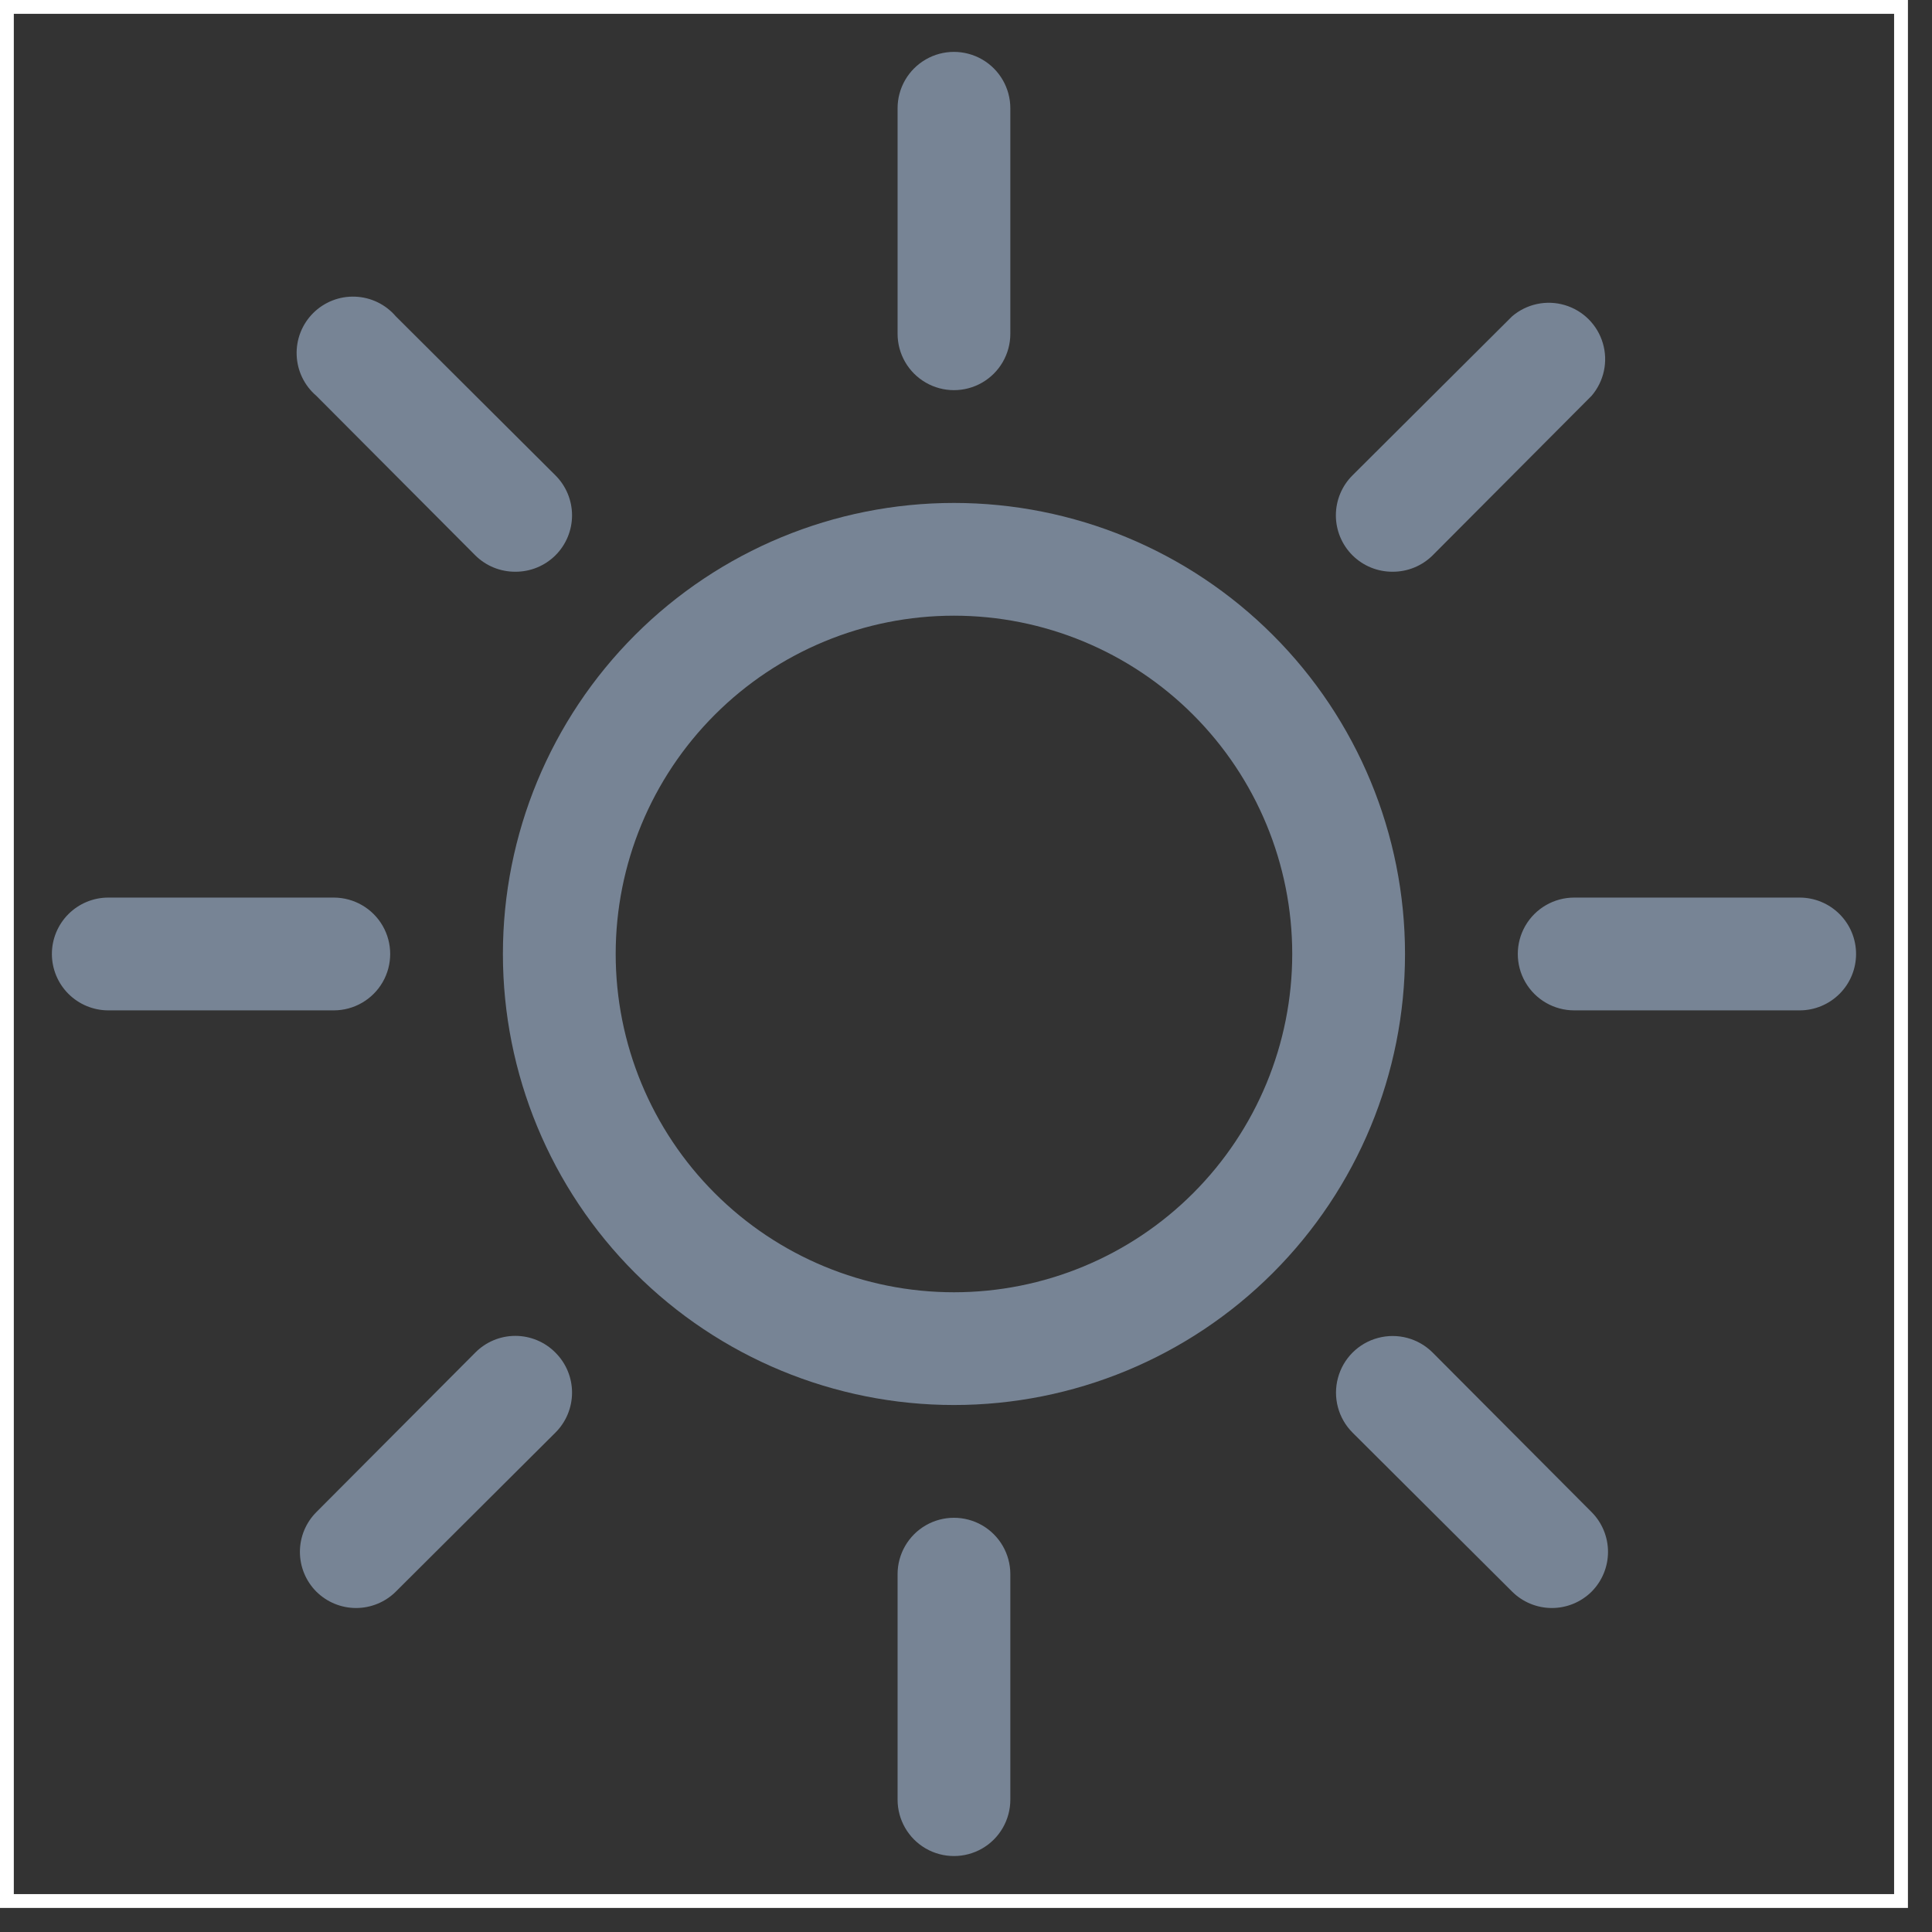 <svg width="56" height="56" viewBox="0 0 56 56" fill="none" xmlns="http://www.w3.org/2000/svg">
<rect x="0" y="0" width="56" height="56" fill="#333333" stroke="none"/>
<rect x="-0.2" y="0.2" width="54.902" height="54.902" transform="matrix(-1 0 0 1 54.902 0)" stroke="white" stroke-width="0.401"/>
<path d="M18.406 18.407C20.858 15.955 24.183 14.578 27.651 14.578C31.118 14.578 34.444 15.955 36.895 18.407C39.347 20.858 40.725 24.184 40.725 27.651C40.725 31.119 39.347 34.444 36.895 36.896C34.444 39.348 31.118 40.725 27.651 40.725C24.183 40.725 20.858 39.348 18.406 36.896C15.954 34.445 14.577 31.119 14.577 27.651C14.577 24.184 15.954 20.859 18.406 18.407ZM20.718 34.585C22.556 36.424 25.051 37.457 27.651 37.457C30.251 37.457 32.746 36.424 34.584 34.585C36.423 32.746 37.456 30.252 37.456 27.651C37.456 25.051 36.423 22.557 34.584 20.718C32.746 18.879 30.251 17.846 27.651 17.846C25.051 17.846 22.556 18.879 20.718 20.718C18.879 22.557 17.846 25.051 17.846 27.651C17.846 30.252 18.879 32.746 20.718 34.585Z" fill="#778495"/>
<path d="M28.468 11.09C27.962 11.382 27.34 11.382 26.834 11.09C26.328 10.798 26.017 10.259 26.017 9.675V3.138C26.017 2.554 26.328 2.015 26.834 1.723C27.339 1.431 27.962 1.431 28.468 1.723C28.974 2.015 29.285 2.555 29.285 3.138V9.675C29.285 10.259 28.974 10.798 28.468 11.09Z" fill="#778495"/>
<path d="M26.834 44.212C27.339 43.921 27.962 43.921 28.468 44.212C28.974 44.505 29.285 45.044 29.285 45.628V52.164C29.285 52.748 28.974 53.288 28.468 53.58C27.962 53.871 27.34 53.871 26.834 53.58C26.328 53.288 26.017 52.748 26.017 52.164V45.628C26.017 45.044 26.328 44.505 26.834 44.212Z" fill="#778495"/>
<path d="M41.525 16.098C41.216 16.404 40.799 16.574 40.365 16.572C39.93 16.574 39.513 16.404 39.204 16.098C38.895 15.791 38.721 15.373 38.721 14.938C38.721 14.502 38.895 14.084 39.204 13.777L43.829 9.169C44.25 8.809 44.824 8.686 45.355 8.843C45.887 9 46.302 9.415 46.459 9.947C46.617 10.478 46.493 11.052 46.133 11.473L41.525 16.098Z" fill="#778495"/>
<path d="M13.777 39.205C14.084 38.895 14.502 38.721 14.937 38.721C15.373 38.721 15.791 38.895 16.098 39.205L16.098 39.205C16.407 39.512 16.581 39.929 16.581 40.365C16.581 40.801 16.407 41.219 16.098 41.526L11.473 46.134C11.167 46.438 10.752 46.609 10.321 46.609C9.889 46.609 9.475 46.438 9.169 46.134C8.864 45.828 8.693 45.413 8.693 44.982C8.693 44.55 8.864 44.136 9.169 43.83L13.777 39.205Z" fill="#778495"/>
<path d="M44.213 28.469C43.921 27.963 43.921 27.34 44.213 26.834C44.505 26.329 45.044 26.017 45.628 26.017H52.165C52.598 26.017 53.014 26.19 53.32 26.496C53.627 26.802 53.799 27.218 53.799 27.651C53.799 28.085 53.627 28.501 53.32 28.807C53.014 29.113 52.598 29.286 52.165 29.286H45.628C45.044 29.286 44.505 28.974 44.213 28.469Z" fill="#778495"/>
<path d="M3.139 26.017H9.675C10.259 26.017 10.799 26.329 11.091 26.834C11.383 27.34 11.383 27.963 11.091 28.469C10.799 28.974 10.259 29.286 9.675 29.286H3.139C2.705 29.286 2.29 29.113 1.983 28.807C1.677 28.501 1.504 28.085 1.504 27.651C1.504 27.218 1.677 26.802 1.983 26.496C2.29 26.189 2.705 26.017 3.139 26.017Z" fill="#778495"/>
<path d="M39.941 38.781C40.507 38.629 41.111 38.79 41.526 39.205L46.134 43.83C46.438 44.136 46.609 44.55 46.609 44.982C46.609 45.414 46.438 45.828 46.134 46.134C45.828 46.438 45.414 46.609 44.982 46.609C44.55 46.609 44.136 46.438 43.83 46.134L39.205 41.526C38.79 41.111 38.629 40.507 38.781 39.941C38.932 39.374 39.374 38.932 39.941 38.781Z" fill="#778495"/>
<path d="M14.937 16.572C14.503 16.574 14.085 16.404 13.777 16.098L9.169 11.473C8.823 11.177 8.616 10.75 8.599 10.295C8.581 9.84 8.754 9.398 9.076 9.076C9.398 8.754 9.84 8.581 10.294 8.599C10.75 8.616 11.177 8.823 11.473 9.169L11.473 9.169L16.098 13.777C16.407 14.084 16.581 14.502 16.581 14.938C16.581 15.373 16.407 15.791 16.098 16.098C15.789 16.404 15.372 16.574 14.937 16.572Z" fill="#778495"/>
</svg>
